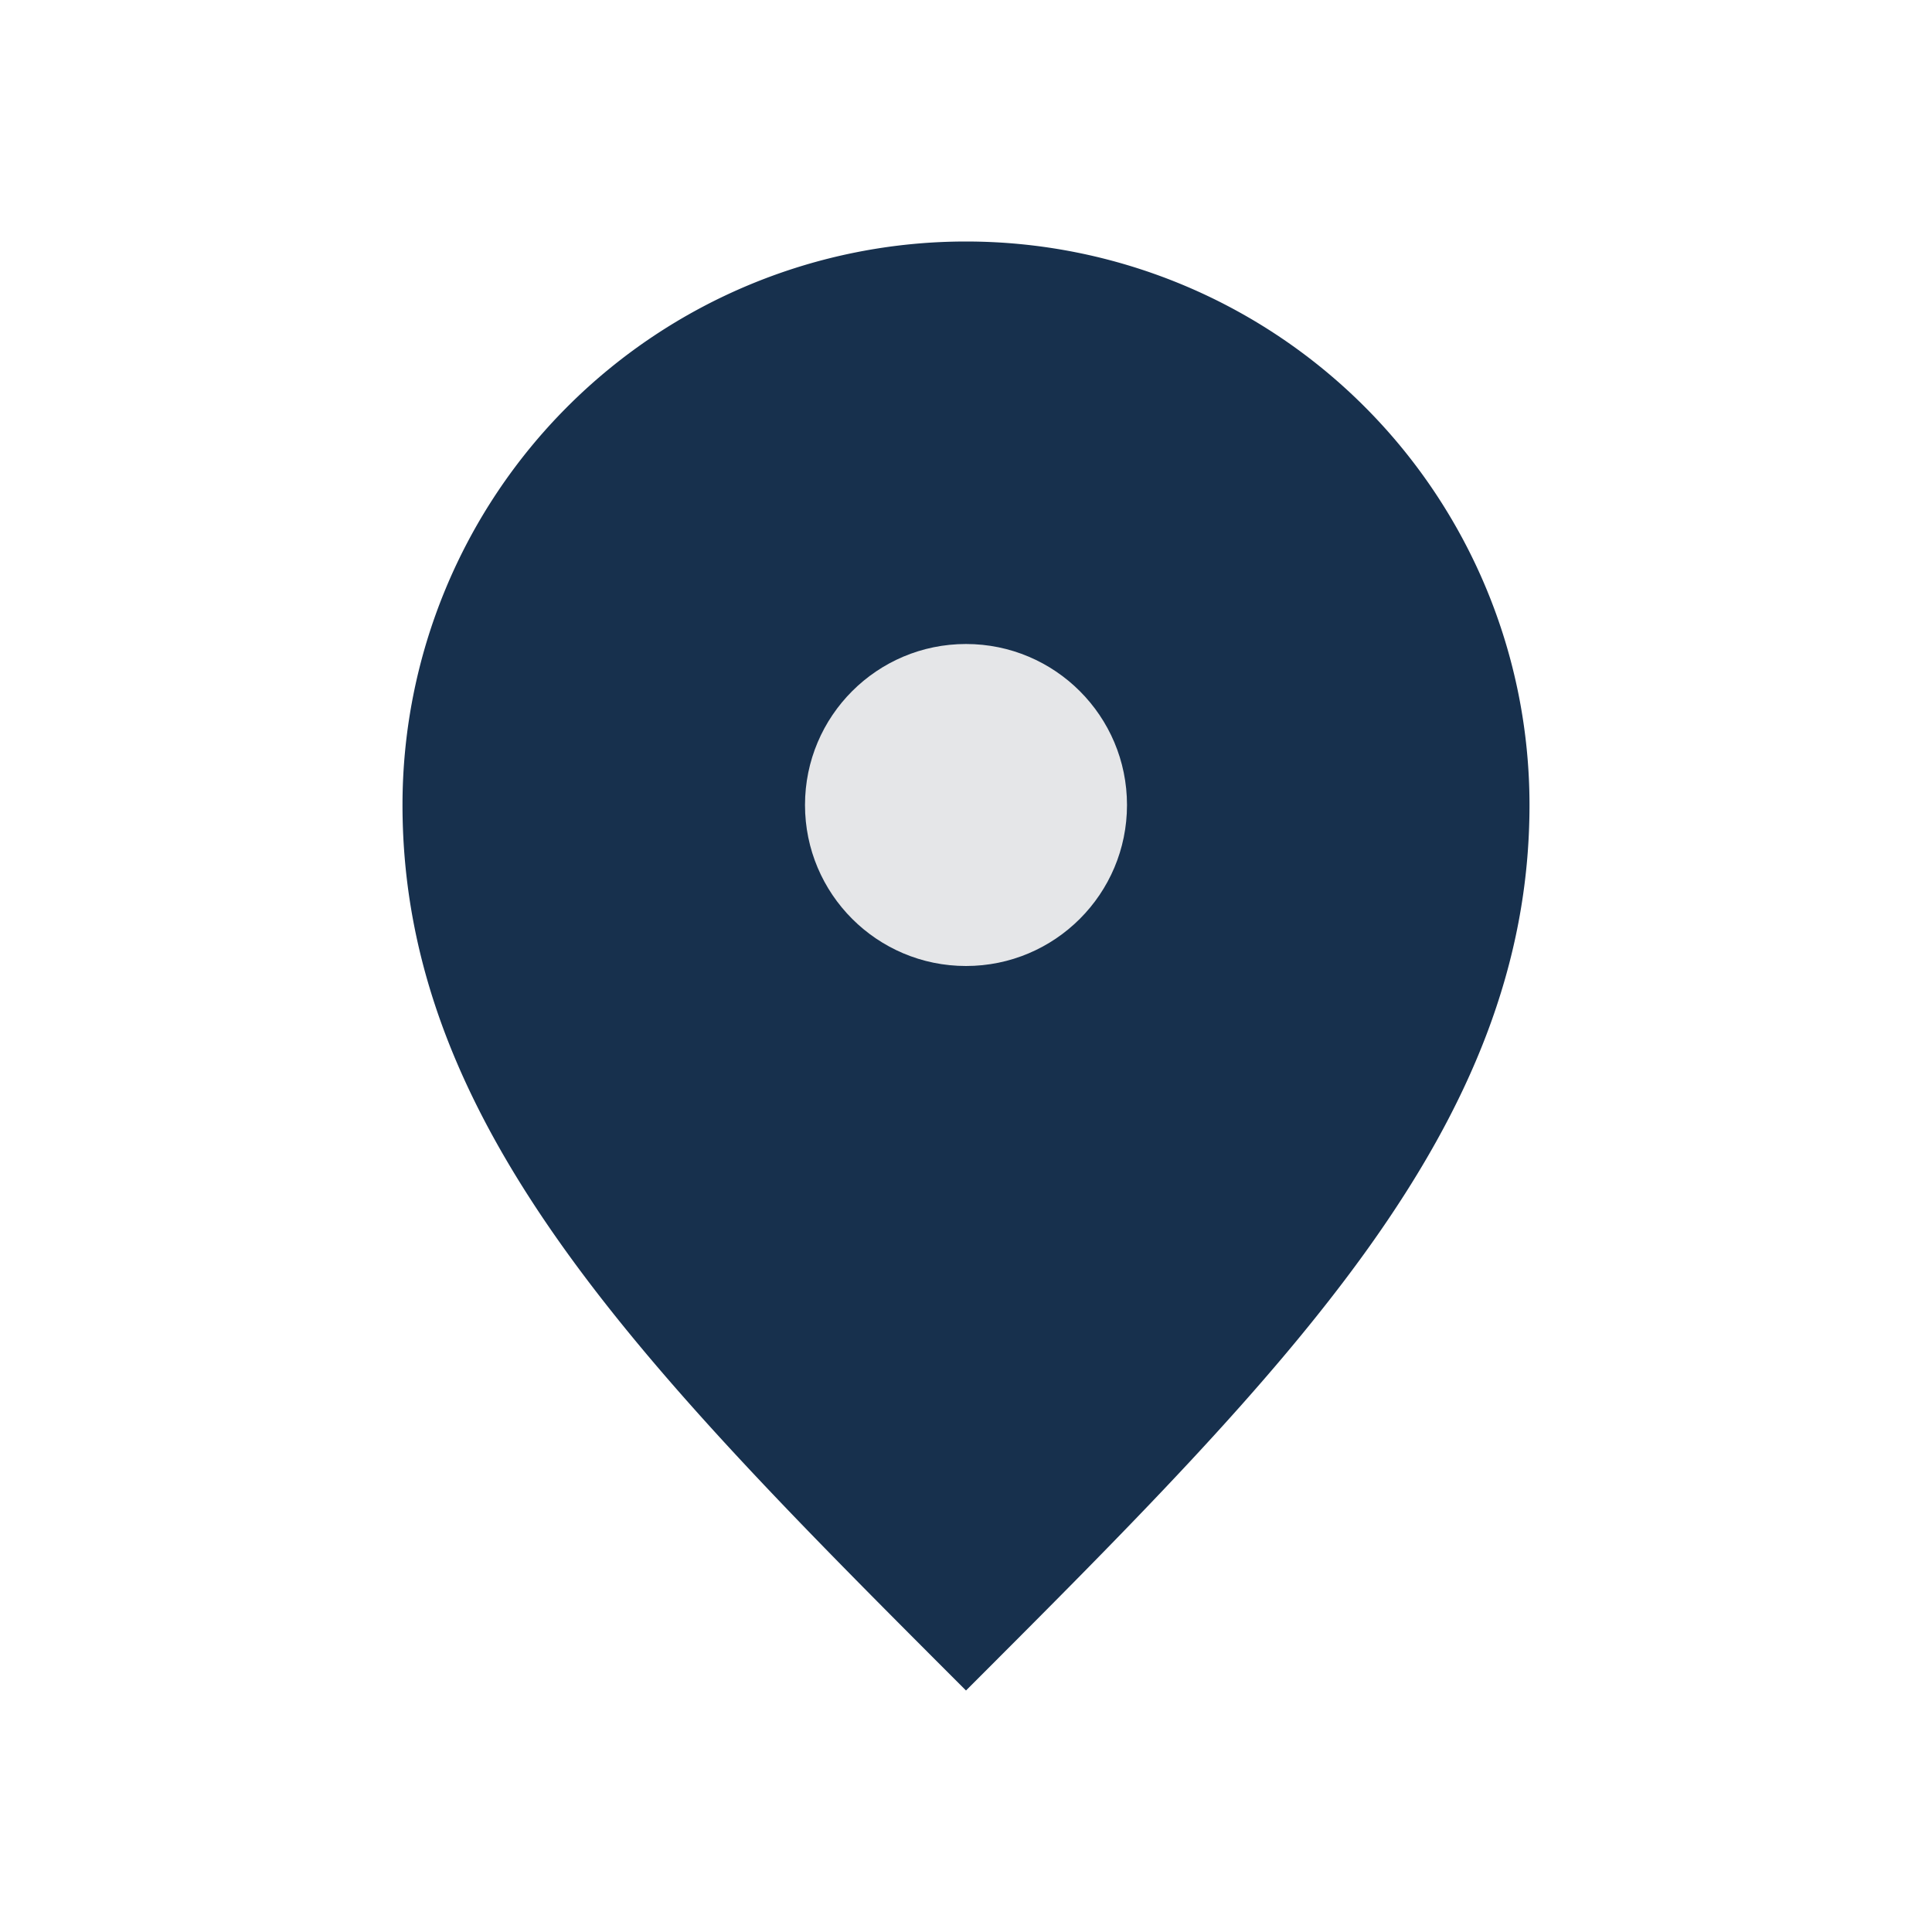 <?xml version="1.0" encoding="UTF-8"?>
<svg xmlns="http://www.w3.org/2000/svg" width="24" height="24" viewBox="0 0 24 24"><path d="M12 21c-4-4-7-7-7-11a7 7 0 1114 0c0 4-3 7-7 11z" fill="#17304D"/><circle cx="12" cy="10" r="2" fill="#E5E6E8"/></svg>